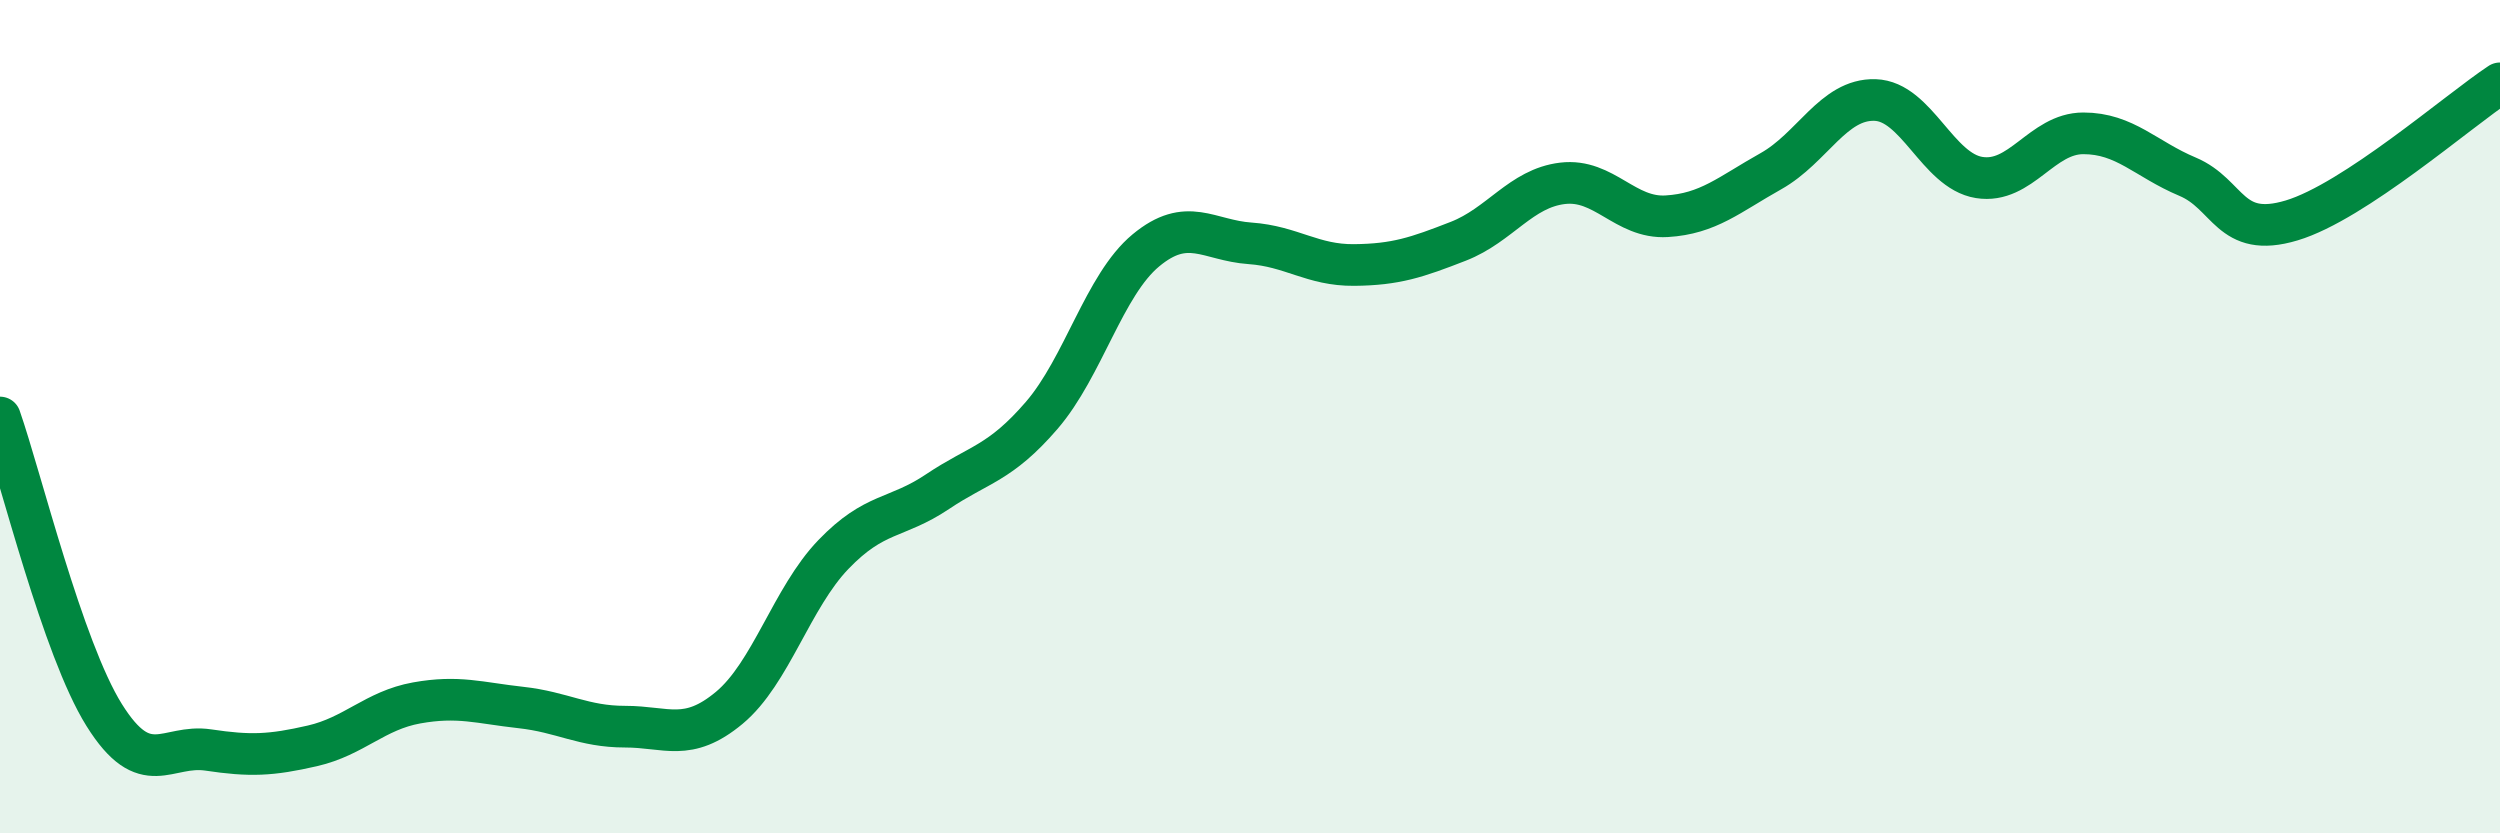 
    <svg width="60" height="20" viewBox="0 0 60 20" xmlns="http://www.w3.org/2000/svg">
      <path
        d="M 0,10.02 C 0.5,11.45 1.5,15.56 2.5,17.16 C 3.5,18.76 4,17.85 5,18 C 6,18.15 6.5,18.13 7.5,17.9 C 8.5,17.67 9,17.05 10,16.87 C 11,16.69 11.5,16.87 12.5,16.98 C 13.5,17.09 14,17.44 15,17.44 C 16,17.44 16.5,17.82 17.5,16.99 C 18.5,16.16 19,14.35 20,13.31 C 21,12.27 21.5,12.47 22.5,11.8 C 23.5,11.13 24,11.13 25,9.97 C 26,8.81 26.5,6.84 27.5,6.01 C 28.5,5.18 29,5.77 30,5.84 C 31,5.91 31.5,6.37 32.5,6.36 C 33.5,6.35 34,6.18 35,5.79 C 36,5.4 36.5,4.52 37.5,4.4 C 38.5,4.28 39,5.25 40,5.19 C 41,5.13 41.5,4.67 42.5,4.11 C 43.5,3.55 44,2.37 45,2.4 C 46,2.43 46.5,4.1 47.5,4.26 C 48.5,4.42 49,3.2 50,3.2 C 51,3.2 51.5,3.82 52.5,4.24 C 53.5,4.66 53.5,5.74 55,5.29 C 56.5,4.84 59,2.66 60,2L60 20L0 20Z"
        fill="#008740"
        opacity="0.1"
        stroke-linecap="round"
        stroke-linejoin="round"
      />
      <path
        d="M 0,10.02 C 0.5,11.45 1.5,15.56 2.5,17.16 C 3.5,18.76 4,17.85 5,18 C 6,18.15 6.5,18.13 7.5,17.9 C 8.5,17.67 9,17.05 10,16.87 C 11,16.69 11.5,16.87 12.5,16.98 C 13.5,17.09 14,17.44 15,17.44 C 16,17.44 16.5,17.82 17.5,16.99 C 18.5,16.16 19,14.35 20,13.31 C 21,12.27 21.5,12.47 22.5,11.8 C 23.5,11.13 24,11.13 25,9.97 C 26,8.81 26.5,6.84 27.5,6.01 C 28.5,5.18 29,5.77 30,5.84 C 31,5.91 31.5,6.37 32.5,6.36 C 33.5,6.35 34,6.18 35,5.79 C 36,5.4 36.5,4.52 37.5,4.4 C 38.5,4.28 39,5.25 40,5.19 C 41,5.13 41.5,4.67 42.5,4.11 C 43.5,3.55 44,2.37 45,2.4 C 46,2.43 46.5,4.1 47.5,4.26 C 48.5,4.42 49,3.2 50,3.2 C 51,3.2 51.5,3.82 52.5,4.24 C 53.5,4.66 53.5,5.74 55,5.29 C 56.5,4.84 59,2.66 60,2"
        stroke="#008740"
        stroke-width="1"
        fill="none"
        stroke-linecap="round"
        stroke-linejoin="round"
      />
    </svg>
  